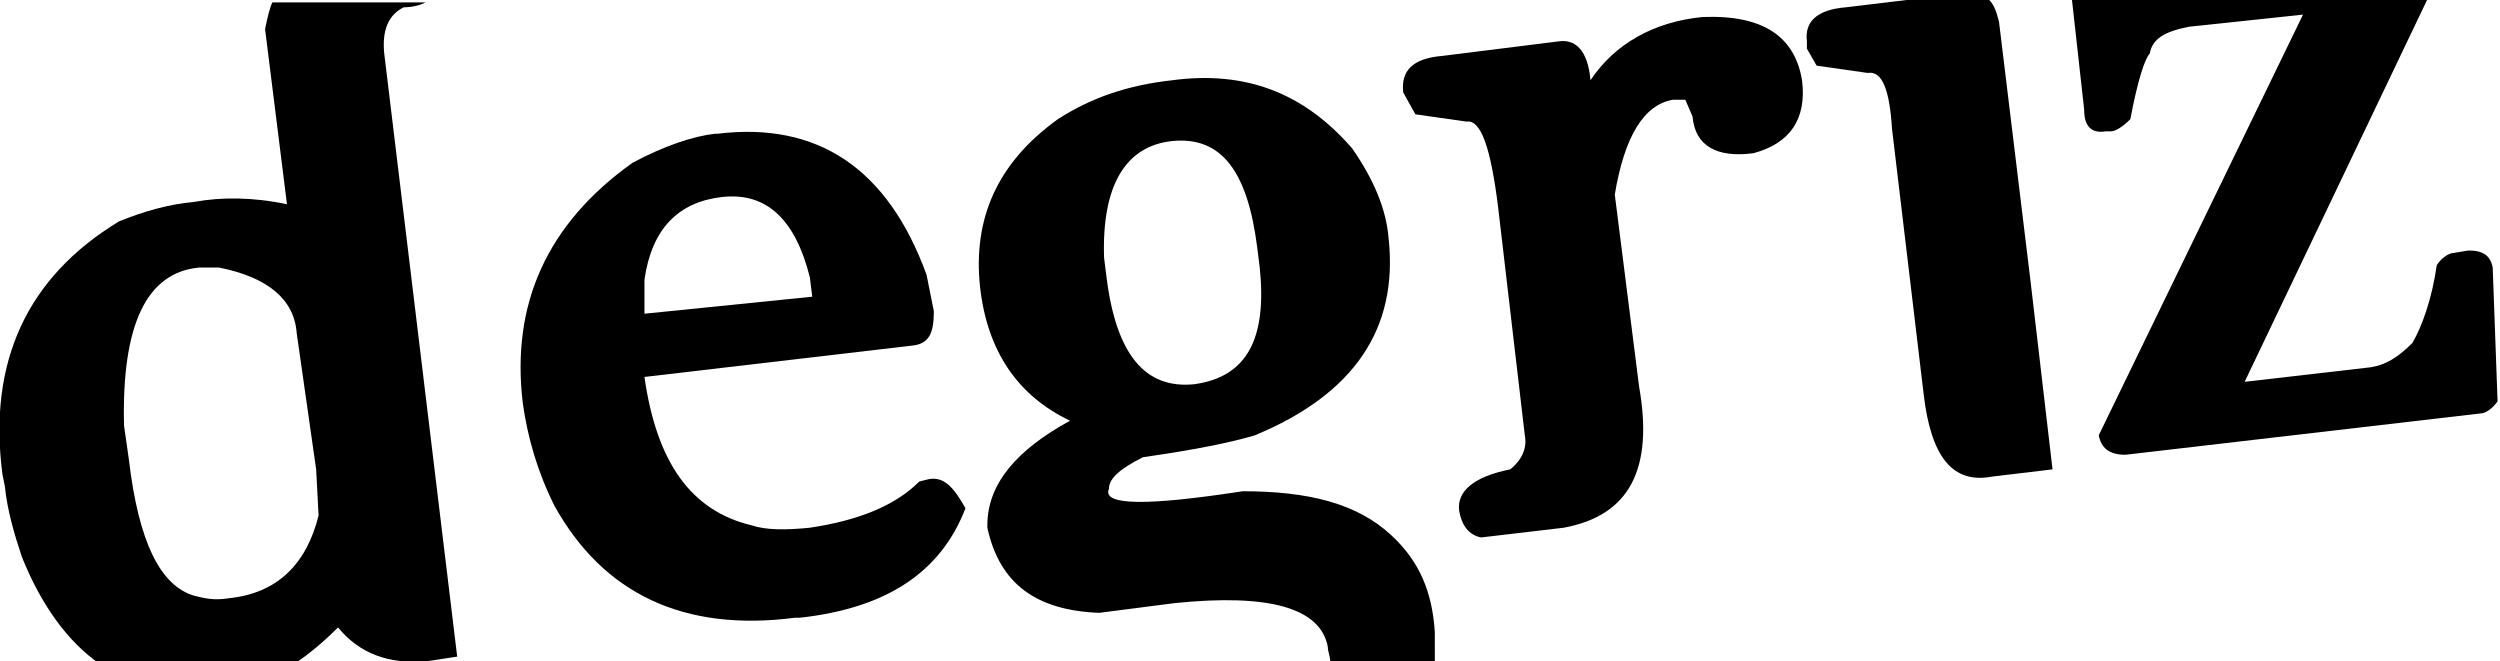 <?xml version="1.0" encoding="utf-8"?>
<svg version="1.1" id="Layer_1" xmlns="http://www.w3.org/2000/svg" xmlns:xlink="http://www.w3.org/1999/xlink" x="0px" y="0px"
	 viewBox="0 0 102.8 27.2" style="enable-background:new 0 0 102.8 27.2;" xml:space="preserve">
<g>
	<path d="M10.9,1.2l0.9,7.2C10.4,8.1,9.1,8.1,8,8.3C6.9,8.4,5.9,8.7,4.9,9.1c-3.8,2.3-5.4,5.8-4.8,10.4L0.2,20c0.1,1,0.4,2,0.7,2.9
		c0.8,2,1.9,3.5,3.2,4.4h8c0.6-0.4,1.2-0.9,1.8-1.5c0.9,1.1,2.1,1.5,3.6,1.4l1.3-0.2l-3-24.8c-0.1-1,0.2-1.6,0.8-1.9
		c0.4,0,0.7-0.1,0.9-0.2h-6.3C11.1,0.3,11,0.7,10.9,1.2z M13,19.3l0.1,1.9c-0.5,2-1.7,3.2-3.7,3.4c-0.6,0.1-1,0-1.4-0.1
		c-1.4-0.4-2.3-2.2-2.7-5.6l-0.2-1.4c-0.1-4.1,0.9-6.3,3.1-6.5l0.8,0c2,0.4,3.1,1.3,3.2,2.7L13,19.3z"/>
	<path d="M38.2,19.7l-0.4,0.1c-1,1-2.5,1.6-4.5,1.9c-1,0.1-1.8,0.1-2.4-0.1c-2.5-0.6-3.9-2.6-4.4-6.1l11.1-1.3
		c0.6-0.1,0.8-0.5,0.8-1.4l-0.3-1.5c-1.6-4.4-4.5-6.3-8.6-5.8l-0.1,0C28.5,5.6,27.3,6,26,6.7c-3.5,2.5-5,5.8-4.5,9.9
		c0.2,1.4,0.6,2.8,1.3,4.2c2,3.6,5.3,5.2,9.9,4.6l0.2,0c3.6-0.4,5.8-1.9,6.8-4.5C39.2,20,38.8,19.6,38.2,19.7z M26.5,12.9l0-1.4
		c0.3-2.1,1.4-3.2,3.2-3.4c1.8-0.2,3,0.9,3.6,3.3l0.1,0.8L26.5,12.9L26.5,12.9z"/>
	<path d="M51.1,20.2c-3.9,0.6-5.8,0.6-5.5-0.1c0-0.4,0.4-0.8,1.4-1.3c2.1-0.3,3.6-0.6,4.6-0.9c4.1-1.7,5.9-4.4,5.5-8.1
		c-0.1-1.2-0.6-2.4-1.5-3.7c-2-2.3-4.4-3.2-7.4-2.8c-1.8,0.2-3.3,0.7-4.7,1.6C41,6.7,40,9,40.3,11.8c0.3,2.7,1.6,4.5,3.7,5.5
		c-2.2,1.2-3.4,2.6-3.4,4.3l0,0.1c0.5,2.3,2,3.4,4.6,3.5l3.1-0.4c3.9-0.4,6,0.2,6.3,1.8c0,0.2,0.1,0.4,0.1,0.6h4.3
		C59,26.8,59,26.4,59,26c-0.1-1.6-0.6-2.9-1.8-4C55.8,20.7,53.8,20.2,51.1,20.2z M45.4,10.6c-0.1-3,0.9-4.6,2.8-4.8
		c2-0.2,3.1,1.2,3.5,4.4l0.1,0.8c0.3,2.9-0.5,4.5-2.7,4.8c-2,0.2-3.2-1.2-3.6-4.4L45.4,10.6z"/>
	<path d="M70,0.7c-2,0.2-3.6,1.1-4.6,2.6c-0.1-1.2-0.6-1.7-1.3-1.6l-4.8,0.6c-1.2,0.1-1.7,0.6-1.6,1.5l0.5,0.9l2.1,0.3
		c0.6-0.1,1,1.1,1.3,3.5l1.1,9.4c0.1,0.5-0.1,1-0.6,1.4c-1.5,0.3-2.2,0.9-2.1,1.7c0.1,0.6,0.4,1,0.9,1.1l3.4-0.4
		c2.7-0.5,3.7-2.4,3.1-5.8L66.4,8c0.4-2.4,1.2-3.7,2.4-3.9l0.5,0l0.3,0.7c0.1,1.2,1,1.7,2.5,1.5c1.5-0.4,2.2-1.4,2-3
		C73.8,1.5,72.5,0.6,70,0.7z"/>
	<path d="M75.9,0.3c-1.2,0.1-1.7,0.6-1.6,1.4l0,0.3l0.4,0.7L76.8,3c0.6-0.1,0.9,0.7,1,2.3l1.3,10.9c0.3,2.6,1.2,3.7,2.8,3.4l2.5-0.3
		l-0.9-7.7L82.2,0.9C82.1,0.5,82,0.2,81.8,0h-3.4L75.9,0.3z"/>
	<path d="M85.2,0l0.5,4.5c0,0.7,0.3,1,0.9,0.9l0.2,0c0.2,0,0.5-0.2,0.8-0.5c0.3-1.6,0.6-2.5,0.8-2.7c0.1-0.6,0.6-0.9,1.6-1.1
		l4.7-0.5l-8.4,17.3c0.1,0.5,0.4,0.8,1.1,0.8l14.6-1.7c0.2,0,0.5-0.2,0.7-0.5l-0.2-5.5c-0.1-0.5-0.4-0.7-1-0.7l-0.6,0.1
		c-0.2,0-0.5,0.2-0.7,0.5c-0.2,1.4-0.6,2.5-1,3.2c-0.6,0.6-1.1,0.9-1.7,1l-5.2,0.6L99.8,0H85.2z"/>
</g>
</svg>

